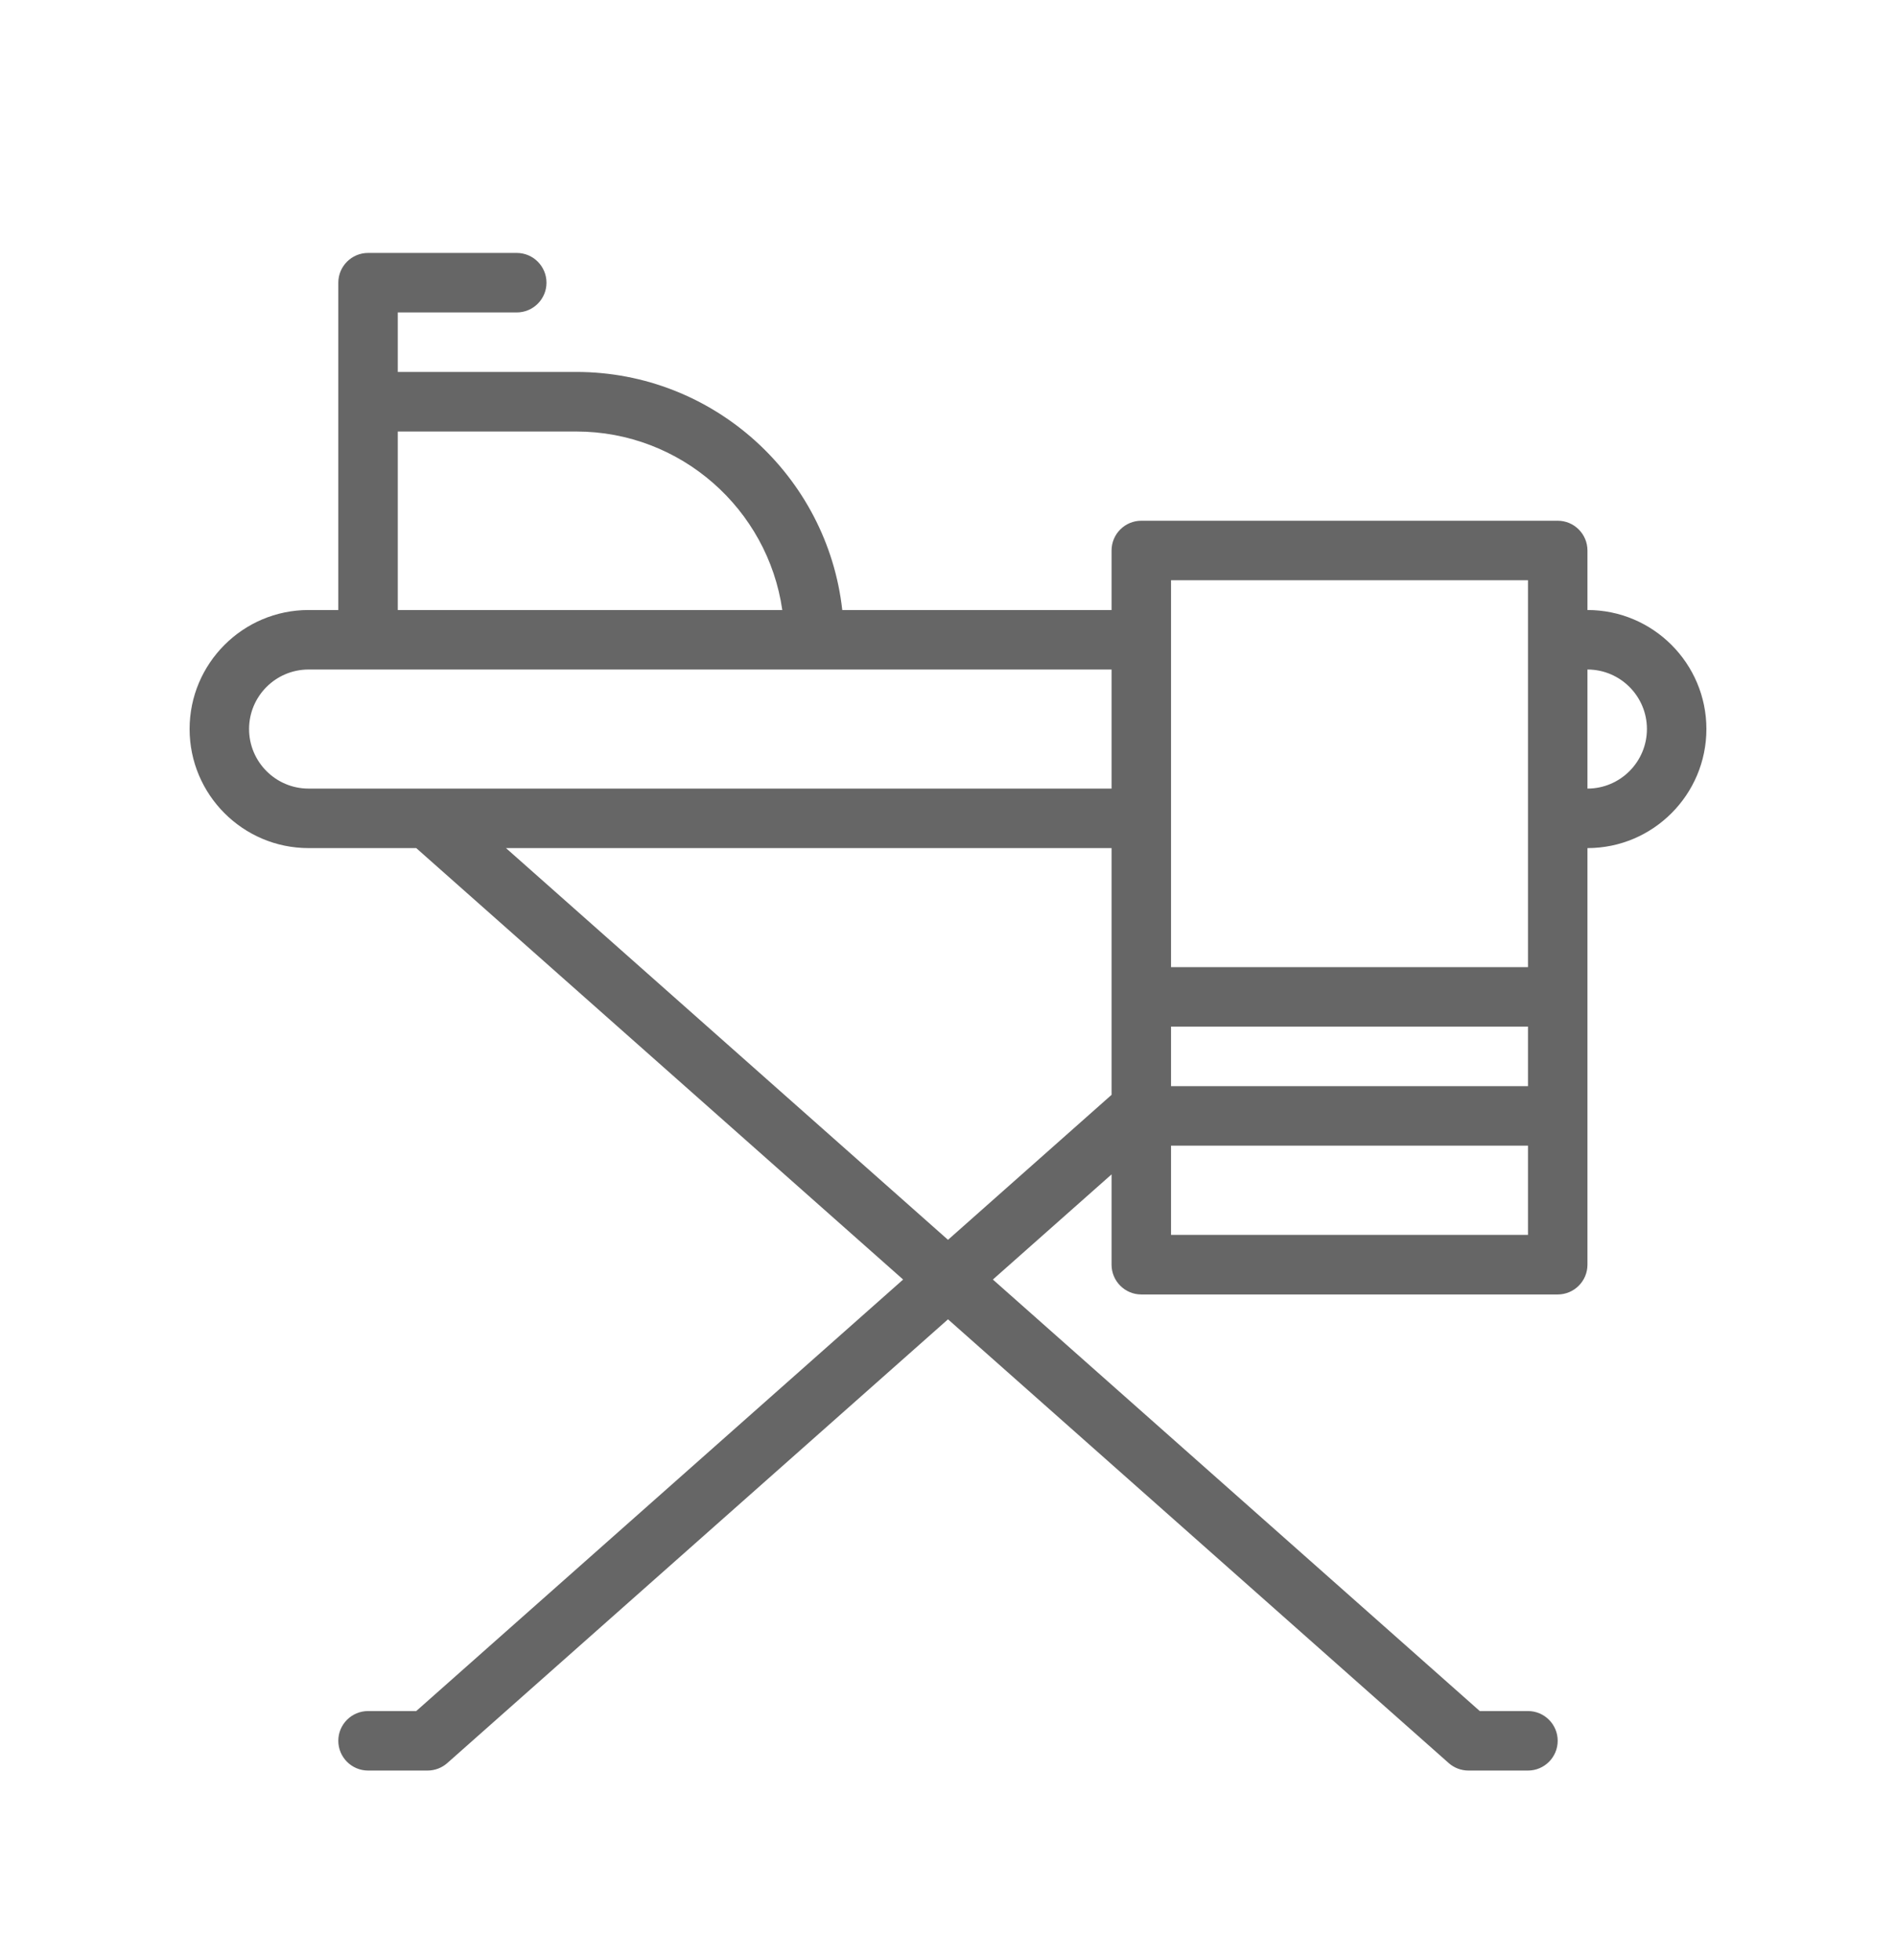 <?xml version="1.0" encoding="UTF-8"?>
<svg xmlns="http://www.w3.org/2000/svg" width="30" height="31" viewBox="0 0 30 31" fill="none">
  <path d="M25.118 9.647V8.706C25.118 8.446 24.907 8.235 24.647 8.235H18.059C17.799 8.235 17.588 8.446 17.588 8.706V9.647H13.327C13.092 7.532 11.294 5.882 9.118 5.882H6.294V4.941H8.176C8.436 4.941 8.647 4.73 8.647 4.471C8.647 4.211 8.436 4 8.176 4H5.824C5.564 4 5.353 4.211 5.353 4.471C5.353 5.183 5.353 8.929 5.353 9.647H4.882C3.844 9.647 3 10.492 3 11.529C3 12.567 3.844 13.412 4.882 13.412H6.586L14.29 20.235L6.586 27.059H5.824C5.564 27.059 5.353 27.27 5.353 27.529C5.353 27.789 5.564 28 5.824 28H6.765C6.88 28 6.991 27.958 7.077 27.882L15 20.864L22.923 27.882C23.009 27.958 23.12 28 23.235 28H24.177C24.436 28 24.647 27.789 24.647 27.529C24.647 27.27 24.436 27.059 24.177 27.059H23.414L15.71 20.235L17.588 18.572V20C17.588 20.26 17.799 20.471 18.059 20.471H24.647C24.907 20.471 25.118 20.26 25.118 20C25.118 18.629 25.118 14.783 25.118 13.412C26.156 13.412 27 12.567 27 11.529C27 10.492 26.156 9.647 25.118 9.647ZM18.529 9.176H24.177V15.294H18.529V9.176ZM24.177 17.177H18.529V16.235H24.177V17.177ZM6.294 6.824H9.118C10.774 6.824 12.149 8.053 12.378 9.647H6.294V6.824ZM3.941 11.529C3.941 11.01 4.363 10.588 4.882 10.588C5.828 10.588 16.977 10.588 17.588 10.588V12.471H4.882C4.363 12.471 3.941 12.048 3.941 11.529ZM8.006 13.412H17.588C17.588 14.056 17.588 16.361 17.588 17.314L15 19.607L8.006 13.412ZM18.529 19.529V18.118H24.177V19.529H18.529ZM25.118 12.471V10.588C25.637 10.588 26.059 11.01 26.059 11.529C26.059 12.048 25.637 12.471 25.118 12.471Z" fill="#666666"></path>
</svg>
